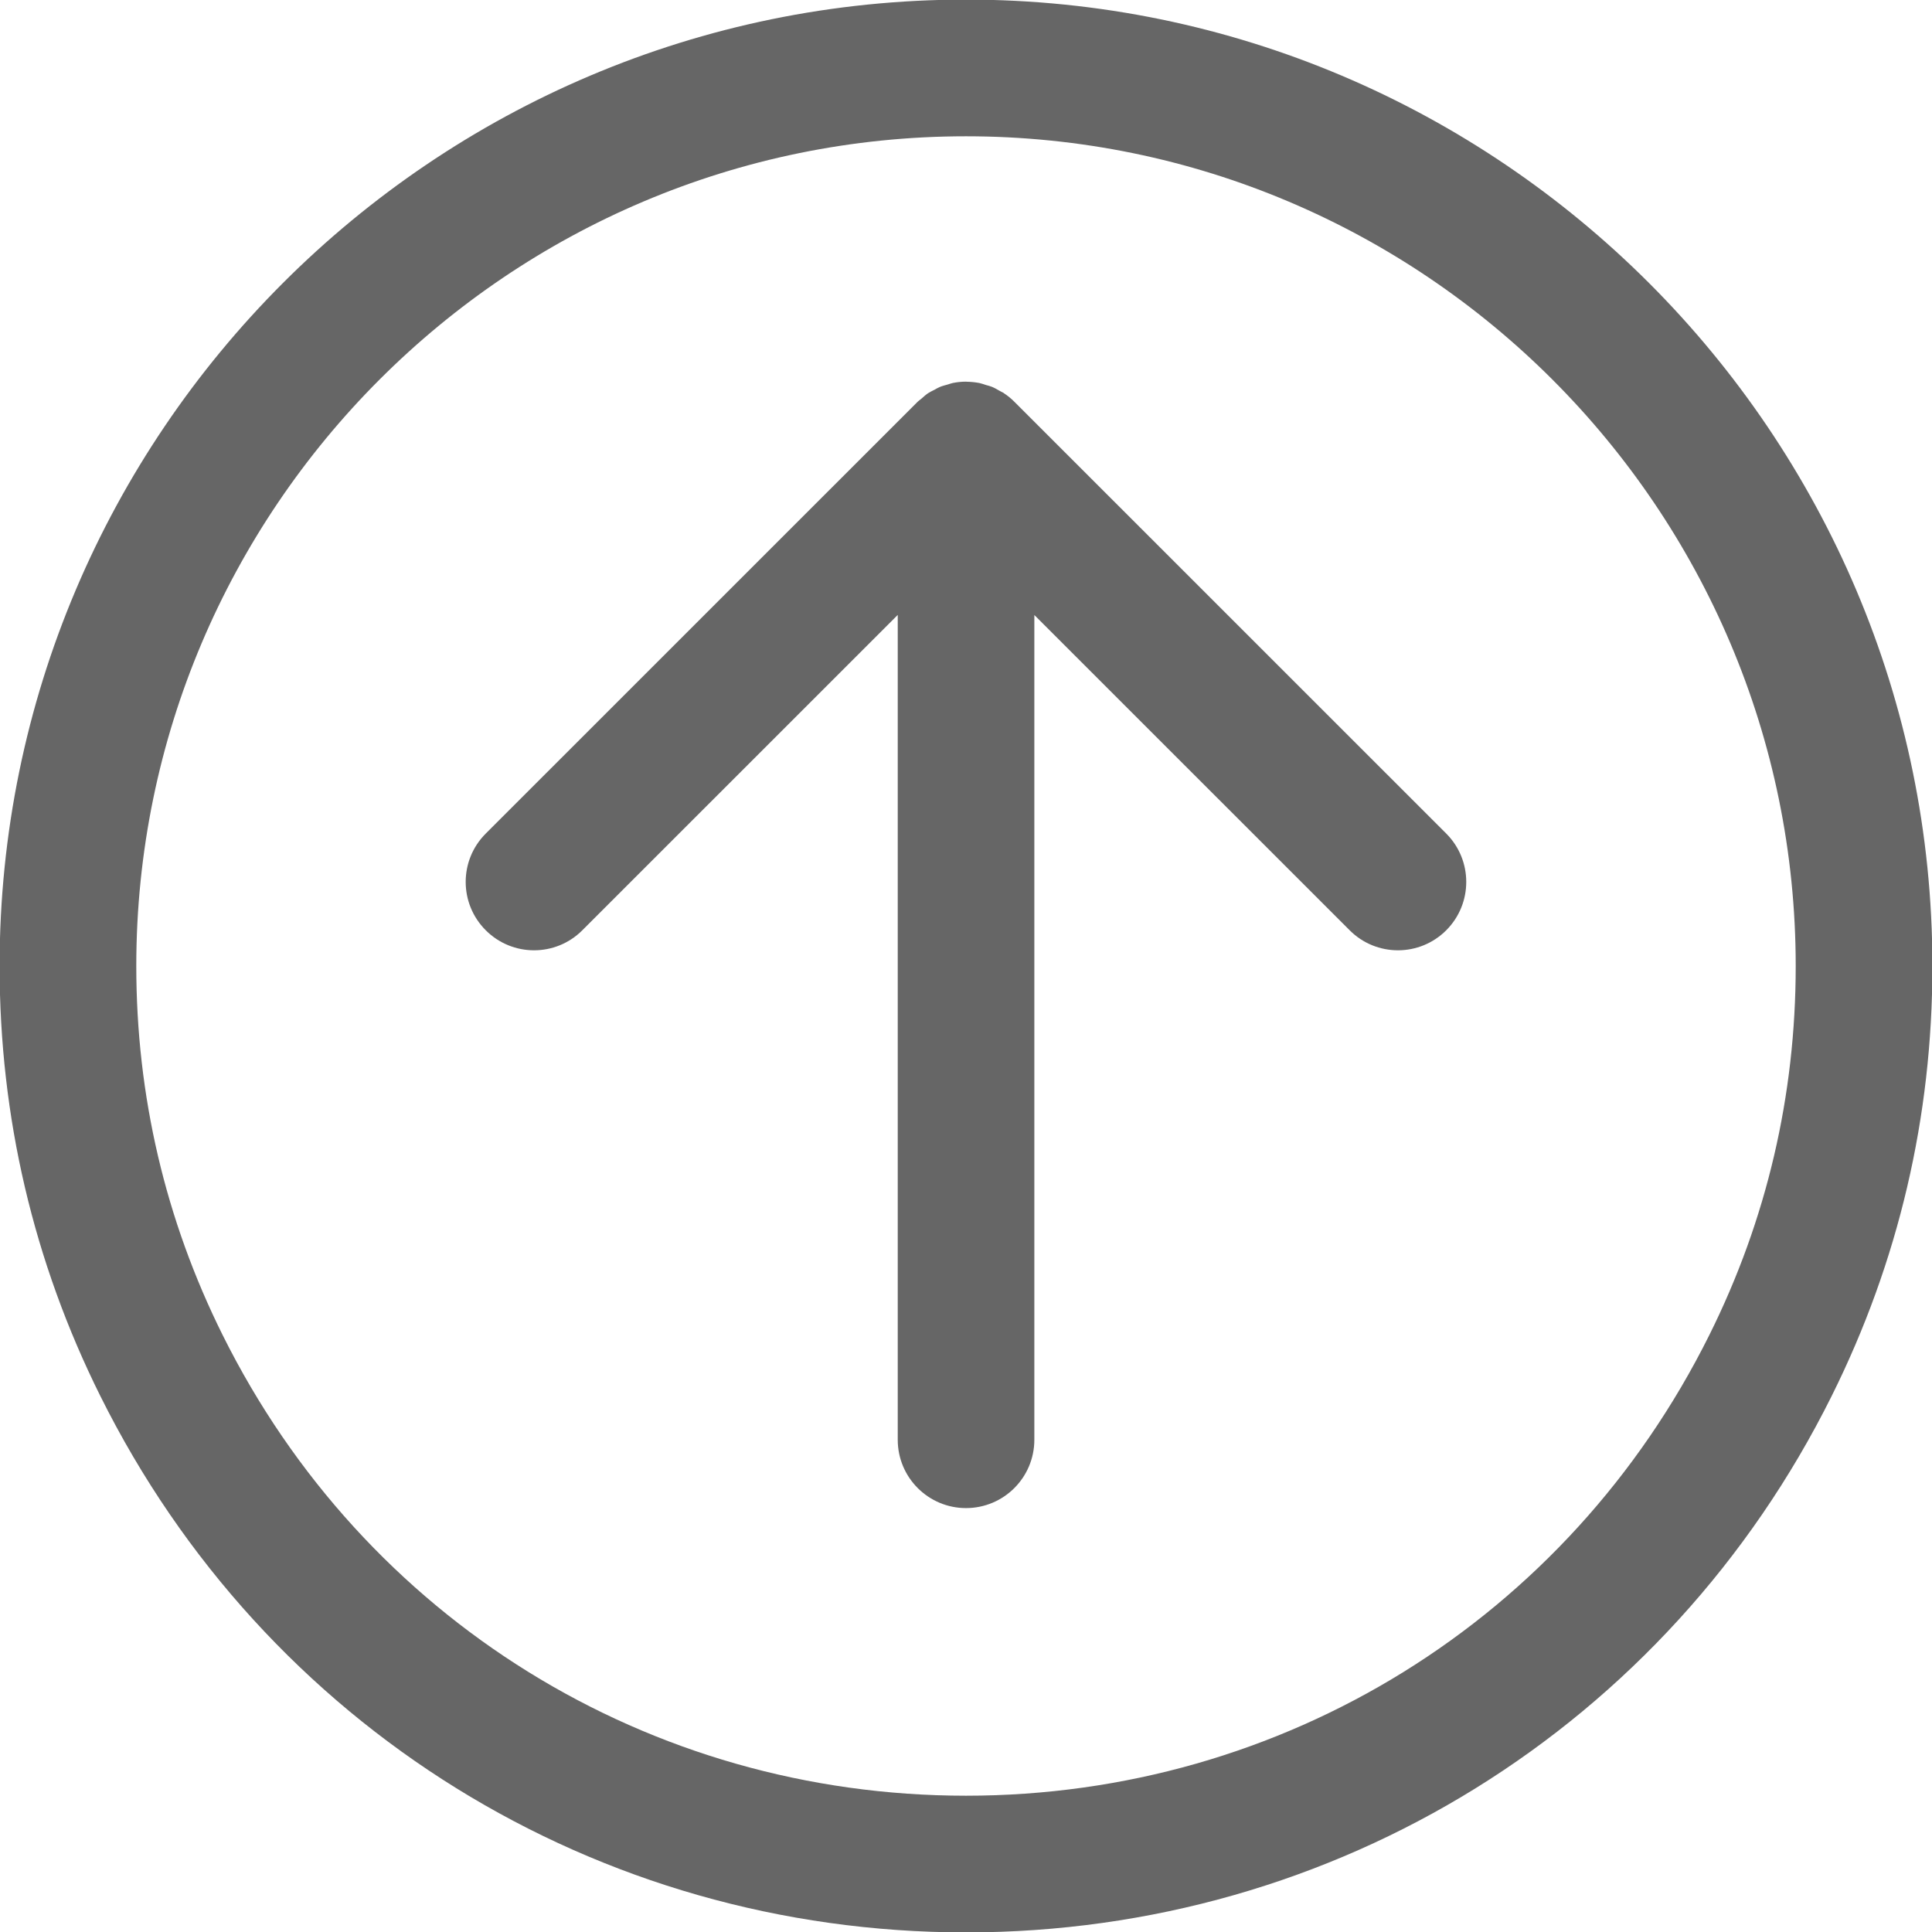 <?xml version="1.0" encoding="UTF-8"?>
<svg width="24px" height="24px" viewBox="0 0 24 24" version="1.1" xmlns="http://www.w3.org/2000/svg" xmlns:xlink="http://www.w3.org/1999/xlink">
    <title>icons / Informações e Alertas/ 24 / Upgrade</title>
    <defs>
        <path d="M12.608,4.998 C12.568,4.957 12.523,4.921 12.475,4.889 C12.474,4.888 12.473,4.887 12.472,4.886 C12.457,4.877 12.441,4.871 12.426,4.862 C12.394,4.844 12.363,4.825 12.329,4.811 C12.305,4.801 12.279,4.795 12.254,4.788 C12.226,4.779 12.2,4.769 12.171,4.763 C12.119,4.753 12.067,4.748 12.014,4.747 C12.011,4.747 12.008,4.746 12.005,4.746 L12.005,4.746 C11.949,4.746 11.893,4.752 11.839,4.763 C11.817,4.768 11.797,4.776 11.776,4.782 C11.744,4.791 11.711,4.799 11.68,4.812 C11.657,4.821 11.637,4.834 11.615,4.846 C11.587,4.86 11.559,4.873 11.533,4.89 C11.504,4.91 11.479,4.933 11.453,4.956 C11.437,4.97 11.42,4.98 11.405,4.995 C11.405,4.995 11.404,4.996 11.404,4.996 L6.039,10.36 C5.707,10.692 5.707,11.229 6.039,11.561 C6.205,11.727 6.422,11.81 6.639,11.81 C6.856,11.81 7.074,11.727 7.239,11.561 L11.157,7.644 L11.157,17.89 C11.157,18.359 11.537,18.739 12.005,18.739 C12.474,18.739 12.854,18.359 12.854,17.89 L12.854,7.645 L16.771,11.561 C16.936,11.727 17.154,11.81 17.371,11.81 C17.588,11.81 17.805,11.727 17.971,11.561 C18.302,11.229 18.302,10.692 17.971,10.36 L12.608,4.998 Z M21.239,16.589 C19.483,20.119 15.945,22.312 12.005,22.312 C8.065,22.312 4.527,20.12 2.771,16.59 C2.059,15.159 1.698,13.616 1.698,12.005 C1.698,6.321 6.321,1.698 12.005,1.698 C17.688,1.698 22.312,6.321 22.312,12.005 C22.312,13.616 21.951,15.159 21.239,16.589 L21.239,16.589 Z M12.005,0 C5.385,0 0,5.386 0,12.005 C0,13.881 0.421,15.678 1.251,17.346 C3.296,21.456 7.417,24.01 12.005,24.01 C16.593,24.01 20.714,21.456 22.759,17.346 C23.589,15.678 24.01,13.881 24.01,12.005 C24.01,5.386 18.624,0 12.005,0 L12.005,0 Z" id="path-1"></path>
    </defs>
    <g id="Icons-Informações-e-Alertas" stroke="none" stroke-width="1" fill="none" fill-rule="evenodd">
        <g id="icons-/-Informações-e-Alertas" transform="translate(-279, -150)">
            <g id="icons-/-Informações-e-Alertas/-24-/-Upgrade" transform="translate(278.995, 149.995)">
                <mask id="mask-2" fill="white">
                    <use xlink:href="#path-1"></use>
                </mask>
                <use id="Upgrade" fill="#666666" fill-rule="nonzero" xlink:href="#path-1"></use>
            </g>
        </g>
    </g>
</svg>